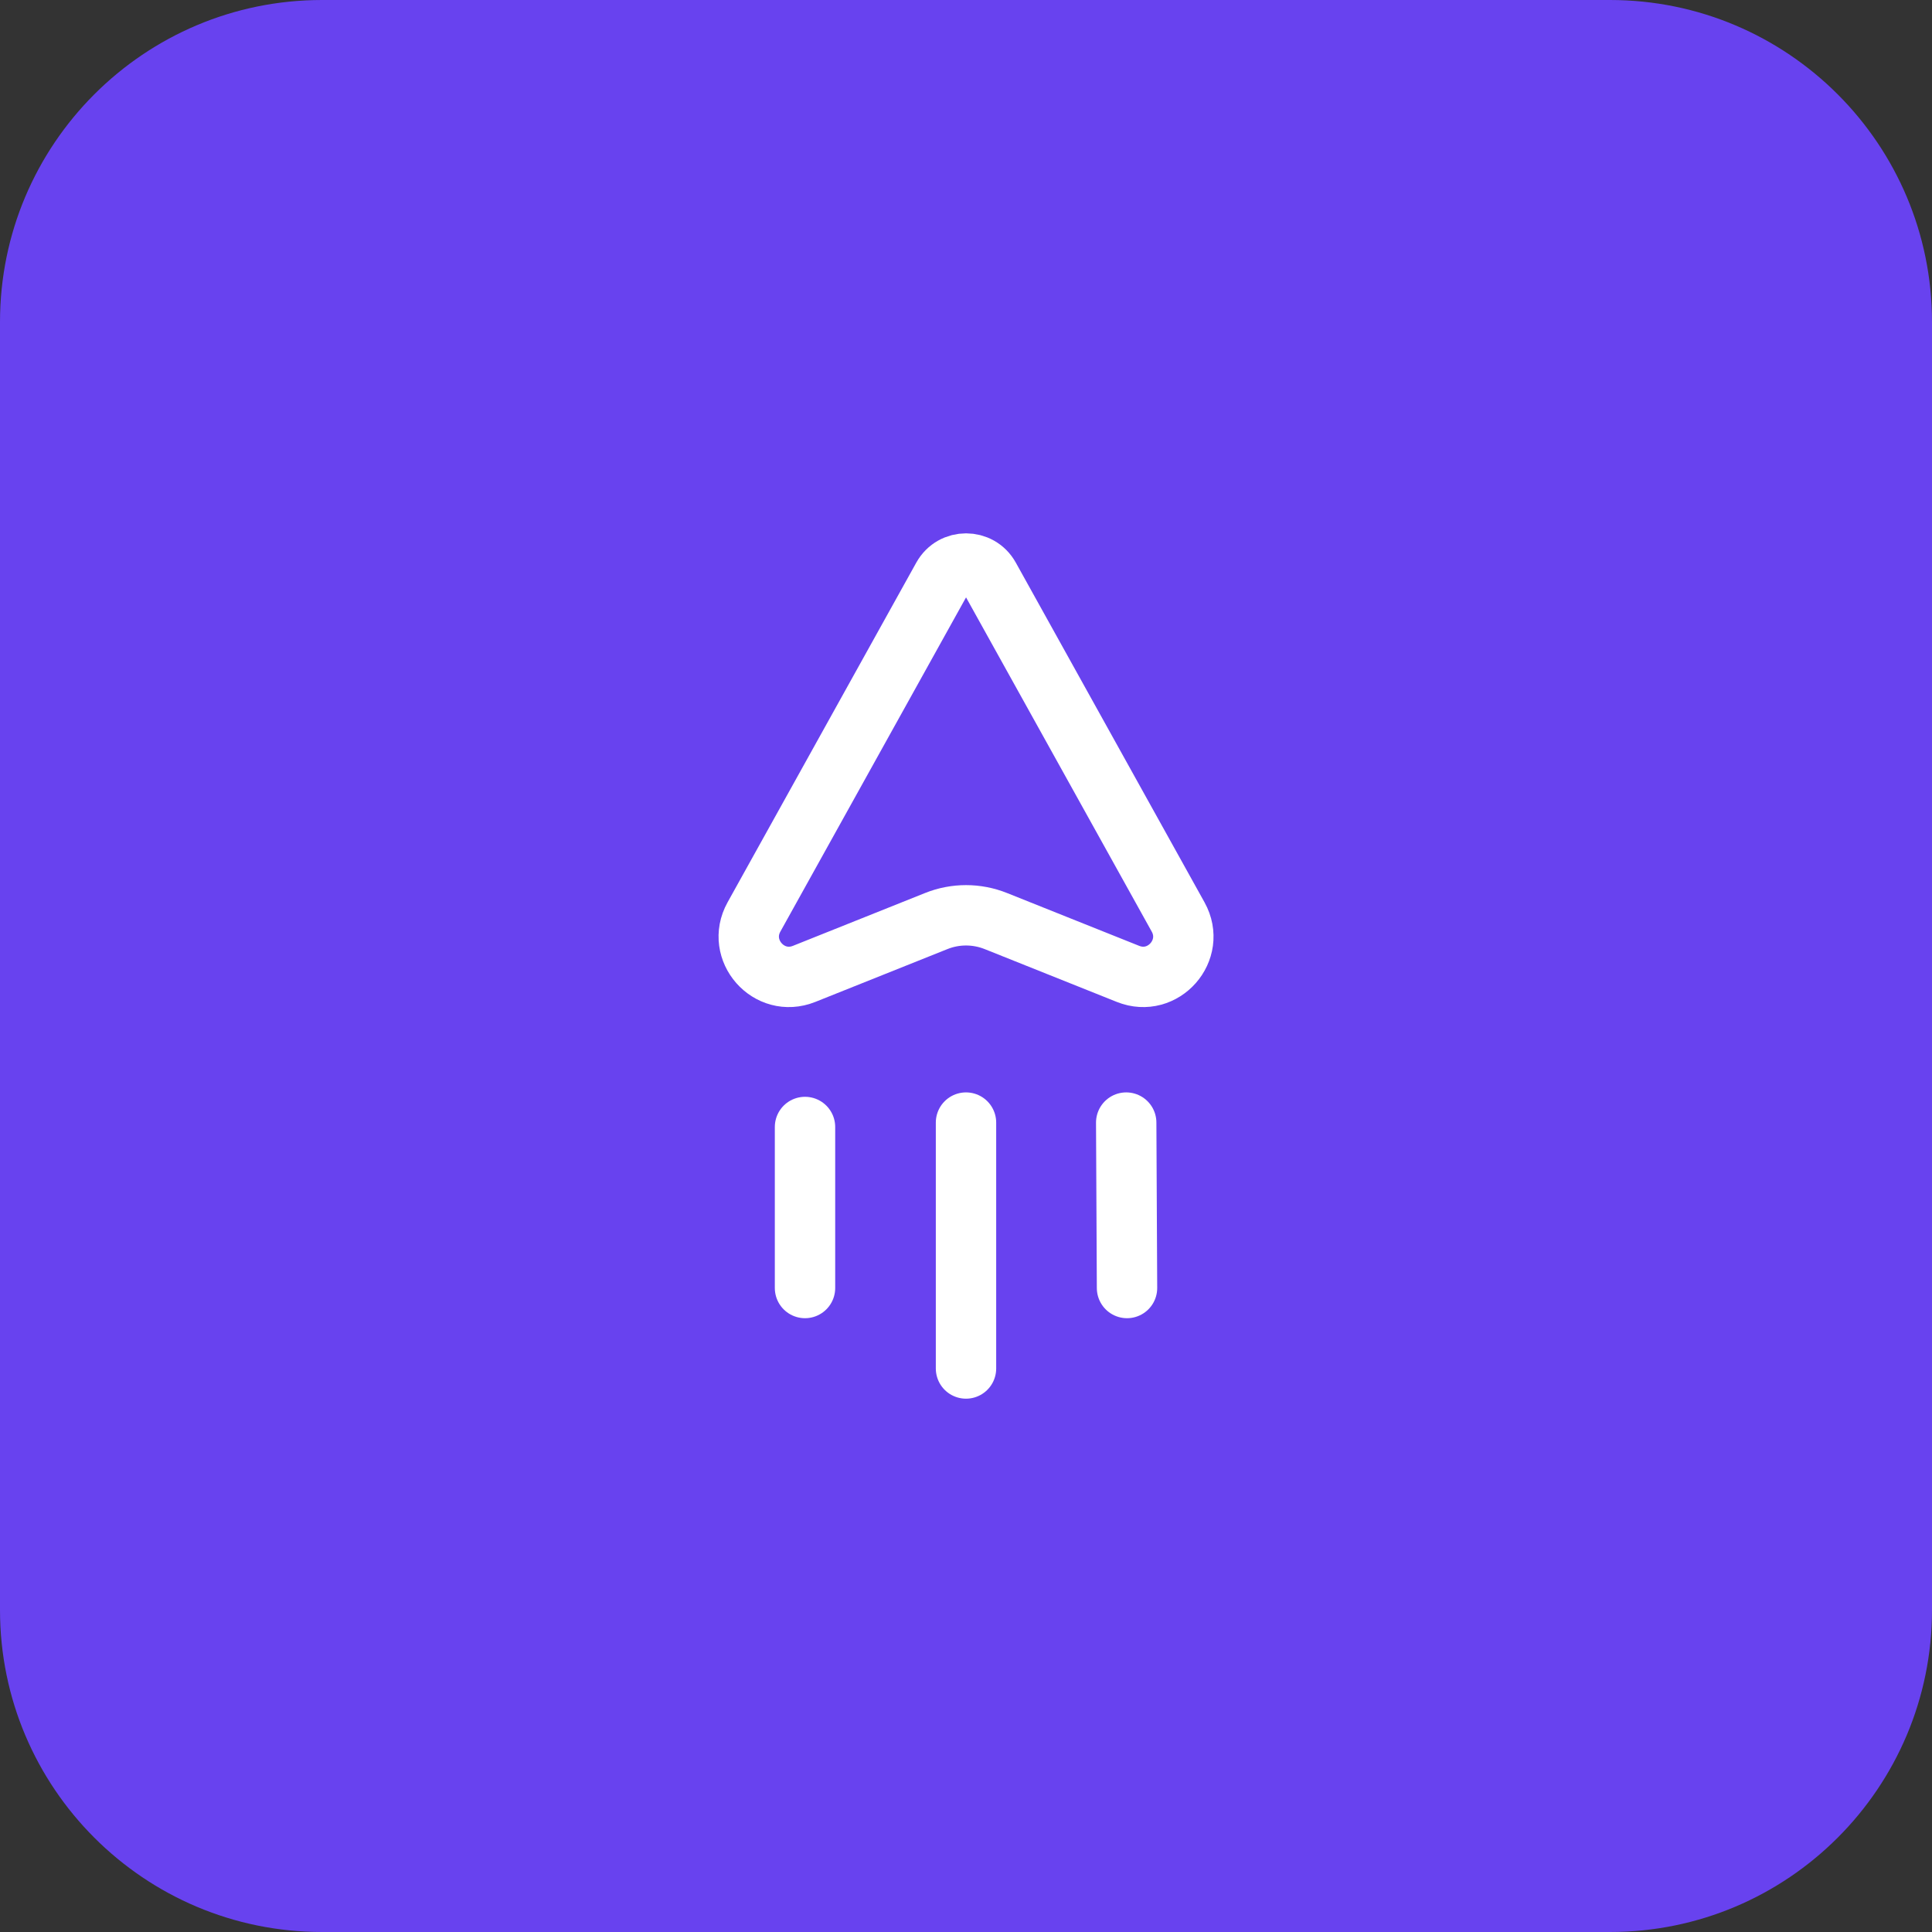 <svg xmlns="http://www.w3.org/2000/svg" width="64" height="64" viewBox="0 0 64 64" fill="none"><rect x="0" y="0" width="64" height="64" fill="#333333" stroke="none"/><path d="M0 10.667C0 4.776 4.776 0 10.667 0H53.333C59.224 0 64 4.776 64 10.667V53.333C64 59.224 59.224 64 53.333 64H10.667C4.776 64 0 59.224 0 53.333V10.667Z" fill="#6842EF"></path><path d="M26.667 37.333V42.667" stroke="white" stroke-width="2" stroke-linecap="round" stroke-linejoin="round"></path><path d="M37.307 37.187L37.334 42.667" stroke="white" stroke-width="2" stroke-linecap="round" stroke-linejoin="round"></path><path d="M32 37.187V45.333" stroke="white" stroke-width="2" stroke-linecap="round" stroke-linejoin="round"></path><path fill-rule="evenodd" clip-rule="evenodd" d="M32.991 30.512L37.366 32.261C38.531 32.727 39.636 31.473 39.027 30.376L32.775 19.122C32.438 18.516 31.566 18.516 31.228 19.122L24.976 30.376C24.367 31.473 25.472 32.728 26.638 32.261L31.012 30.512C31.646 30.257 32.355 30.257 32.991 30.512Z" stroke="white" stroke-width="2" stroke-linecap="round" stroke-linejoin="round"></path></svg>